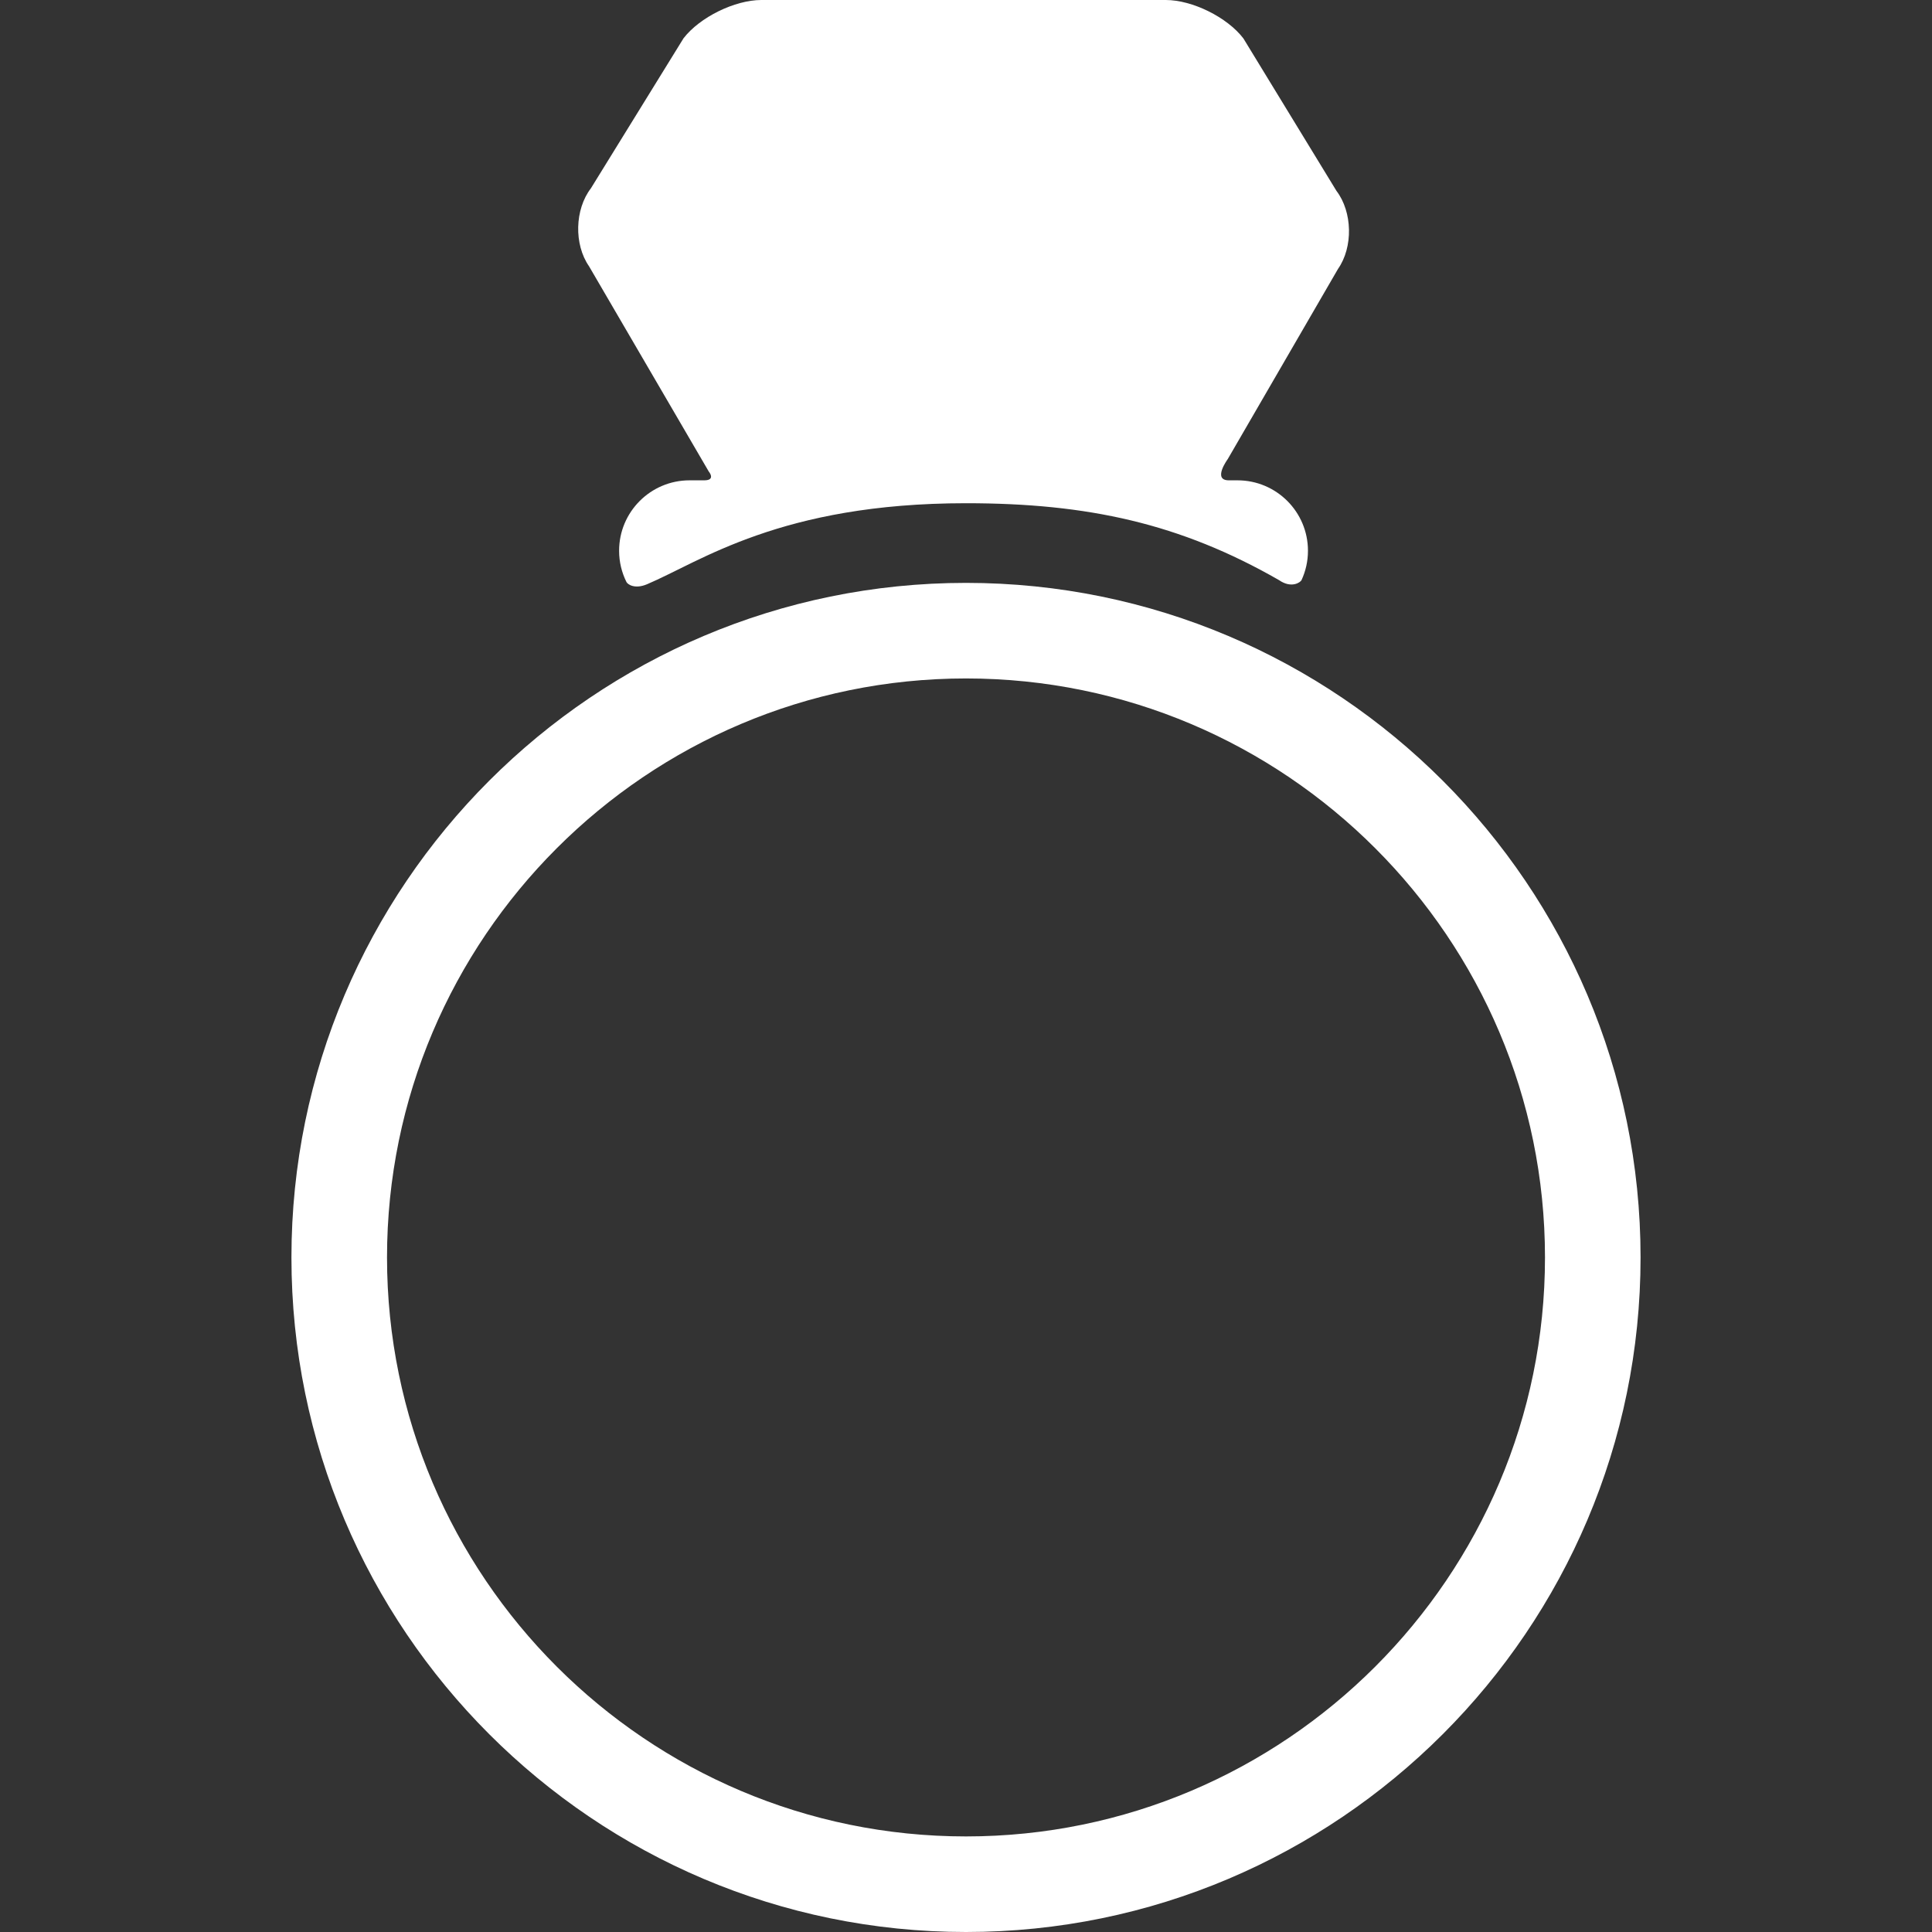 <?xml version="1.0" encoding="UTF-8"?> <svg xmlns="http://www.w3.org/2000/svg" xmlns:xlink="http://www.w3.org/1999/xlink" fill="#ffffff" version="1.1" id="Capa_1" width="800px" height="800px" viewBox="0 0 338.188 338.188" xml:space="preserve"><rect x="0" y="0" width="338.188" height="338.188" fill="#333333" stroke="none"/> <g id="SVGRepo_bgCarrier" stroke-width="0"></g> <g id="SVGRepo_tracerCarrier" stroke-linecap="round" stroke-linejoin="round"></g> <g id="SVGRepo_iconCarrier"> <g> <g> <g> <path d="M169.094,338.188c-65.108,0-118.079-52.971-118.079-118.078c0-65.109,52.971-118.08,118.079-118.08 c65.109,0,118.079,52.97,118.079,118.08C287.173,285.217,234.203,338.188,169.094,338.188z M169.094,118.76 c-55.884,0-101.348,45.465-101.348,101.35c0,55.883,45.464,101.348,101.348,101.348s101.349-45.465,101.349-101.348 C270.442,164.225,224.978,118.76,169.094,118.76z"></path> </g> <path d="M113.262,102.269c9.275-3.919,23.361-14.182,55.832-14.182c21.302,0,37.517,3.549,54.789,13.459 c2.192,1.521,3.769,0.383,3.948-0.009c0.718-1.561,1.122-3.294,1.122-5.125c0-6.811-5.521-12.332-12.333-12.332 c0,0-1.142,0-1.521,0c-2.931,0-0.184-3.722-0.184-3.722l19.296-33.282c2.668-3.813,2.547-9.961-0.271-13.664l-16.286-26.68 C214.836,3.029,208.723,0,204.069,0h-70.799c-4.653,0-10.783,3.016-13.622,6.702l-16.208,26.254 c-2.839,3.687-2.989,9.829-0.334,13.65l20.944,35.905c0,0,1.335,1.568-0.777,1.568c-0.642,0-2.569,0-2.569,0 c-6.811,0-12.332,5.521-12.332,12.332c0,1.966,0.466,3.82,1.286,5.467C109.862,102.287,111.1,103.183,113.262,102.269z"></path> </g> </g> </g> </svg> 